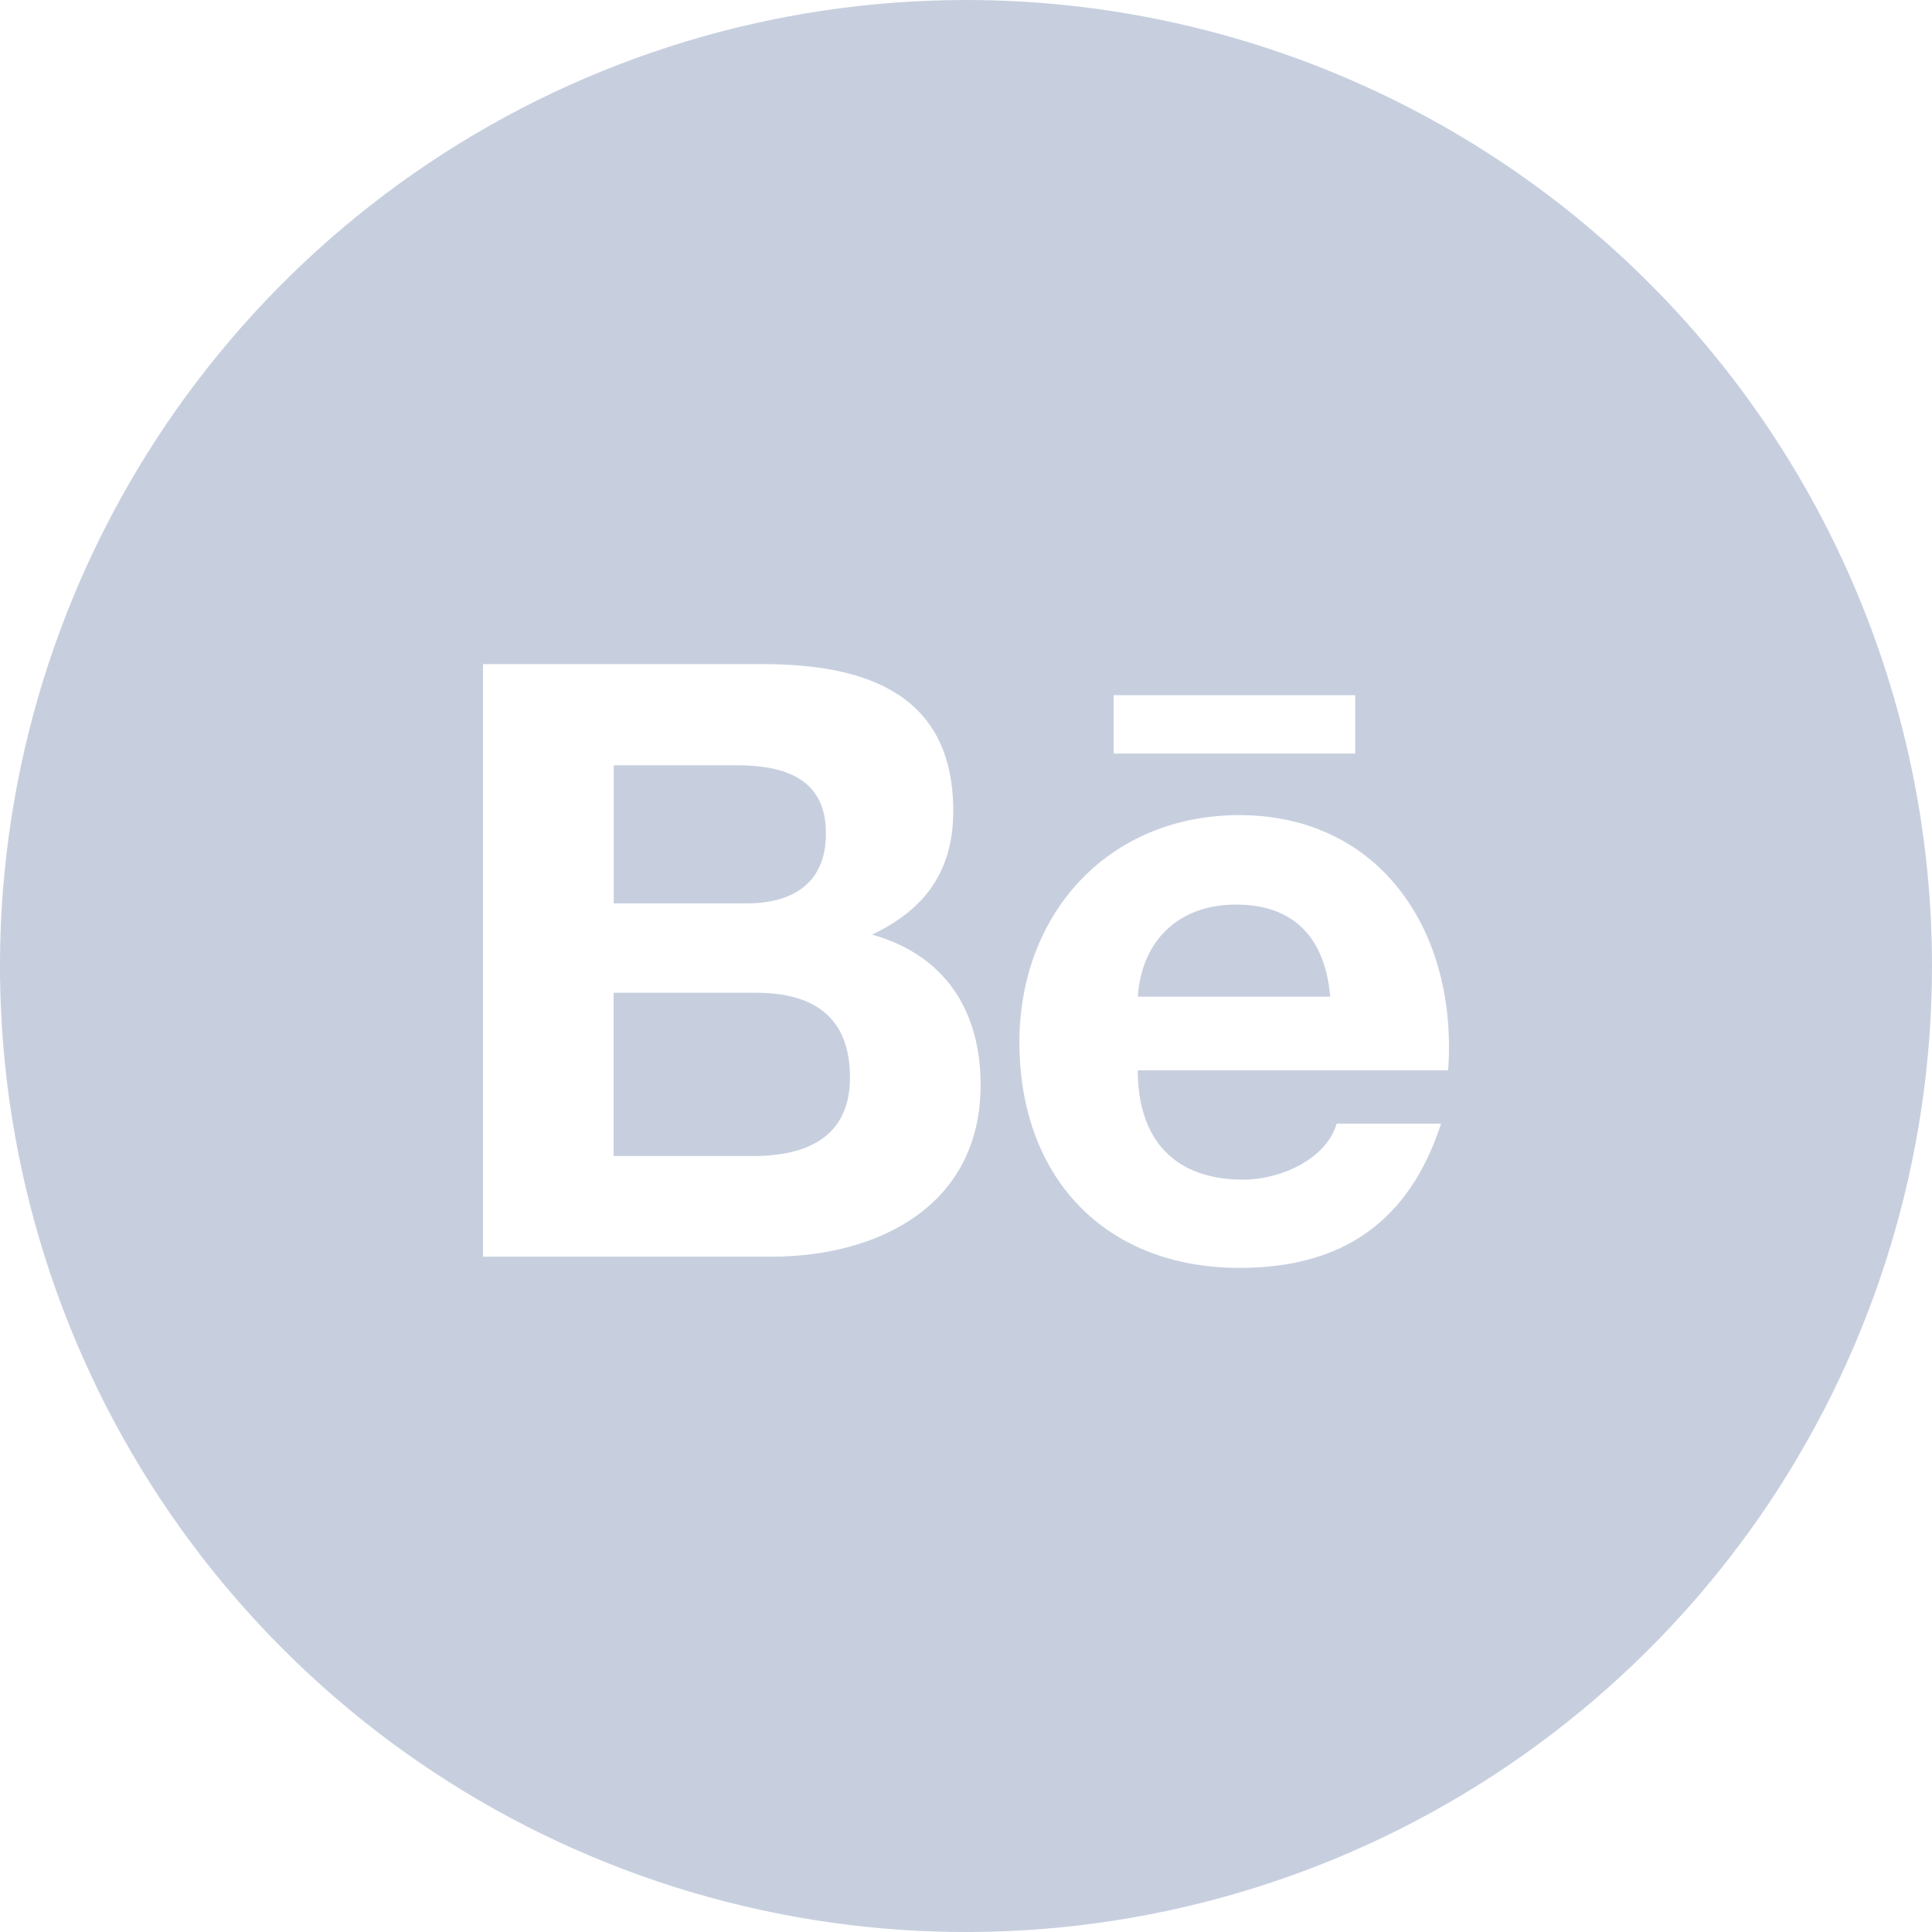 <svg width="20" height="20" viewBox="0 0 20 20" fill="none" xmlns="http://www.w3.org/2000/svg">
<g clip-path="url(#clip0_2328_12700)">
<path d="M7.724 9.352H6.353V7.922H7.623C8.111 7.922 8.55 8.053 8.55 8.622C8.553 9.143 8.208 9.352 7.724 9.352Z" fill="#C7CFDF"/>
<path d="M8.799 11.154C8.799 11.773 8.349 11.967 7.799 11.967H6.352V10.277H7.825C8.421 10.277 8.799 10.526 8.799 11.154V11.154Z" fill="#C7CFDF"/>
<path d="M12.795 9.364C12.208 9.364 11.82 9.729 11.779 10.313H13.77C13.718 9.724 13.409 9.364 12.795 9.364ZM12.795 9.364C12.208 9.364 11.82 9.729 11.779 10.313H13.77C13.718 9.724 13.409 9.364 12.795 9.364ZM10 0C8.022 0 6.089 0.586 4.444 1.685C2.8 2.784 1.518 4.346 0.761 6.173C0.004 8 -0.194 10.011 0.192 11.951C0.578 13.891 1.53 15.672 2.929 17.071C4.327 18.47 6.109 19.422 8.049 19.808C9.989 20.194 11.999 19.996 13.827 19.239C15.654 18.482 17.216 17.2 18.315 15.556C19.413 13.911 20 11.978 20 10C20 7.348 18.946 4.804 17.071 2.929C15.196 1.054 12.652 0 10 0V0ZM11.529 7.196H14.029V7.801H11.529V7.196ZM7.983 13.009H5V6.875H7.895C8.947 6.875 9.868 7.172 9.868 8.395C9.868 9.014 9.58 9.412 9.028 9.675C9.784 9.888 10.151 10.464 10.151 11.228C10.153 12.475 9.101 13.009 7.983 13.009ZM14.991 11.08H11.778C11.778 11.792 12.154 12.212 12.871 12.212C13.242 12.212 13.722 12.011 13.838 11.632H14.918C14.587 12.647 13.897 13.125 12.833 13.125C11.426 13.125 10.553 12.176 10.553 10.79C10.553 9.457 11.474 8.438 12.833 8.438C14.3 8.442 15.093 9.657 14.991 11.08V11.08ZM12.795 9.37C12.208 9.37 11.82 9.734 11.779 10.318H13.77C13.718 9.724 13.409 9.364 12.795 9.364V9.37Z" fill="#C7CFDF"/>
</g>
<defs>
<clipPath id="clip0_2328_12700">
<rect width="20" height="20" fill="white"/>
</clipPath>
</defs>
</svg>
